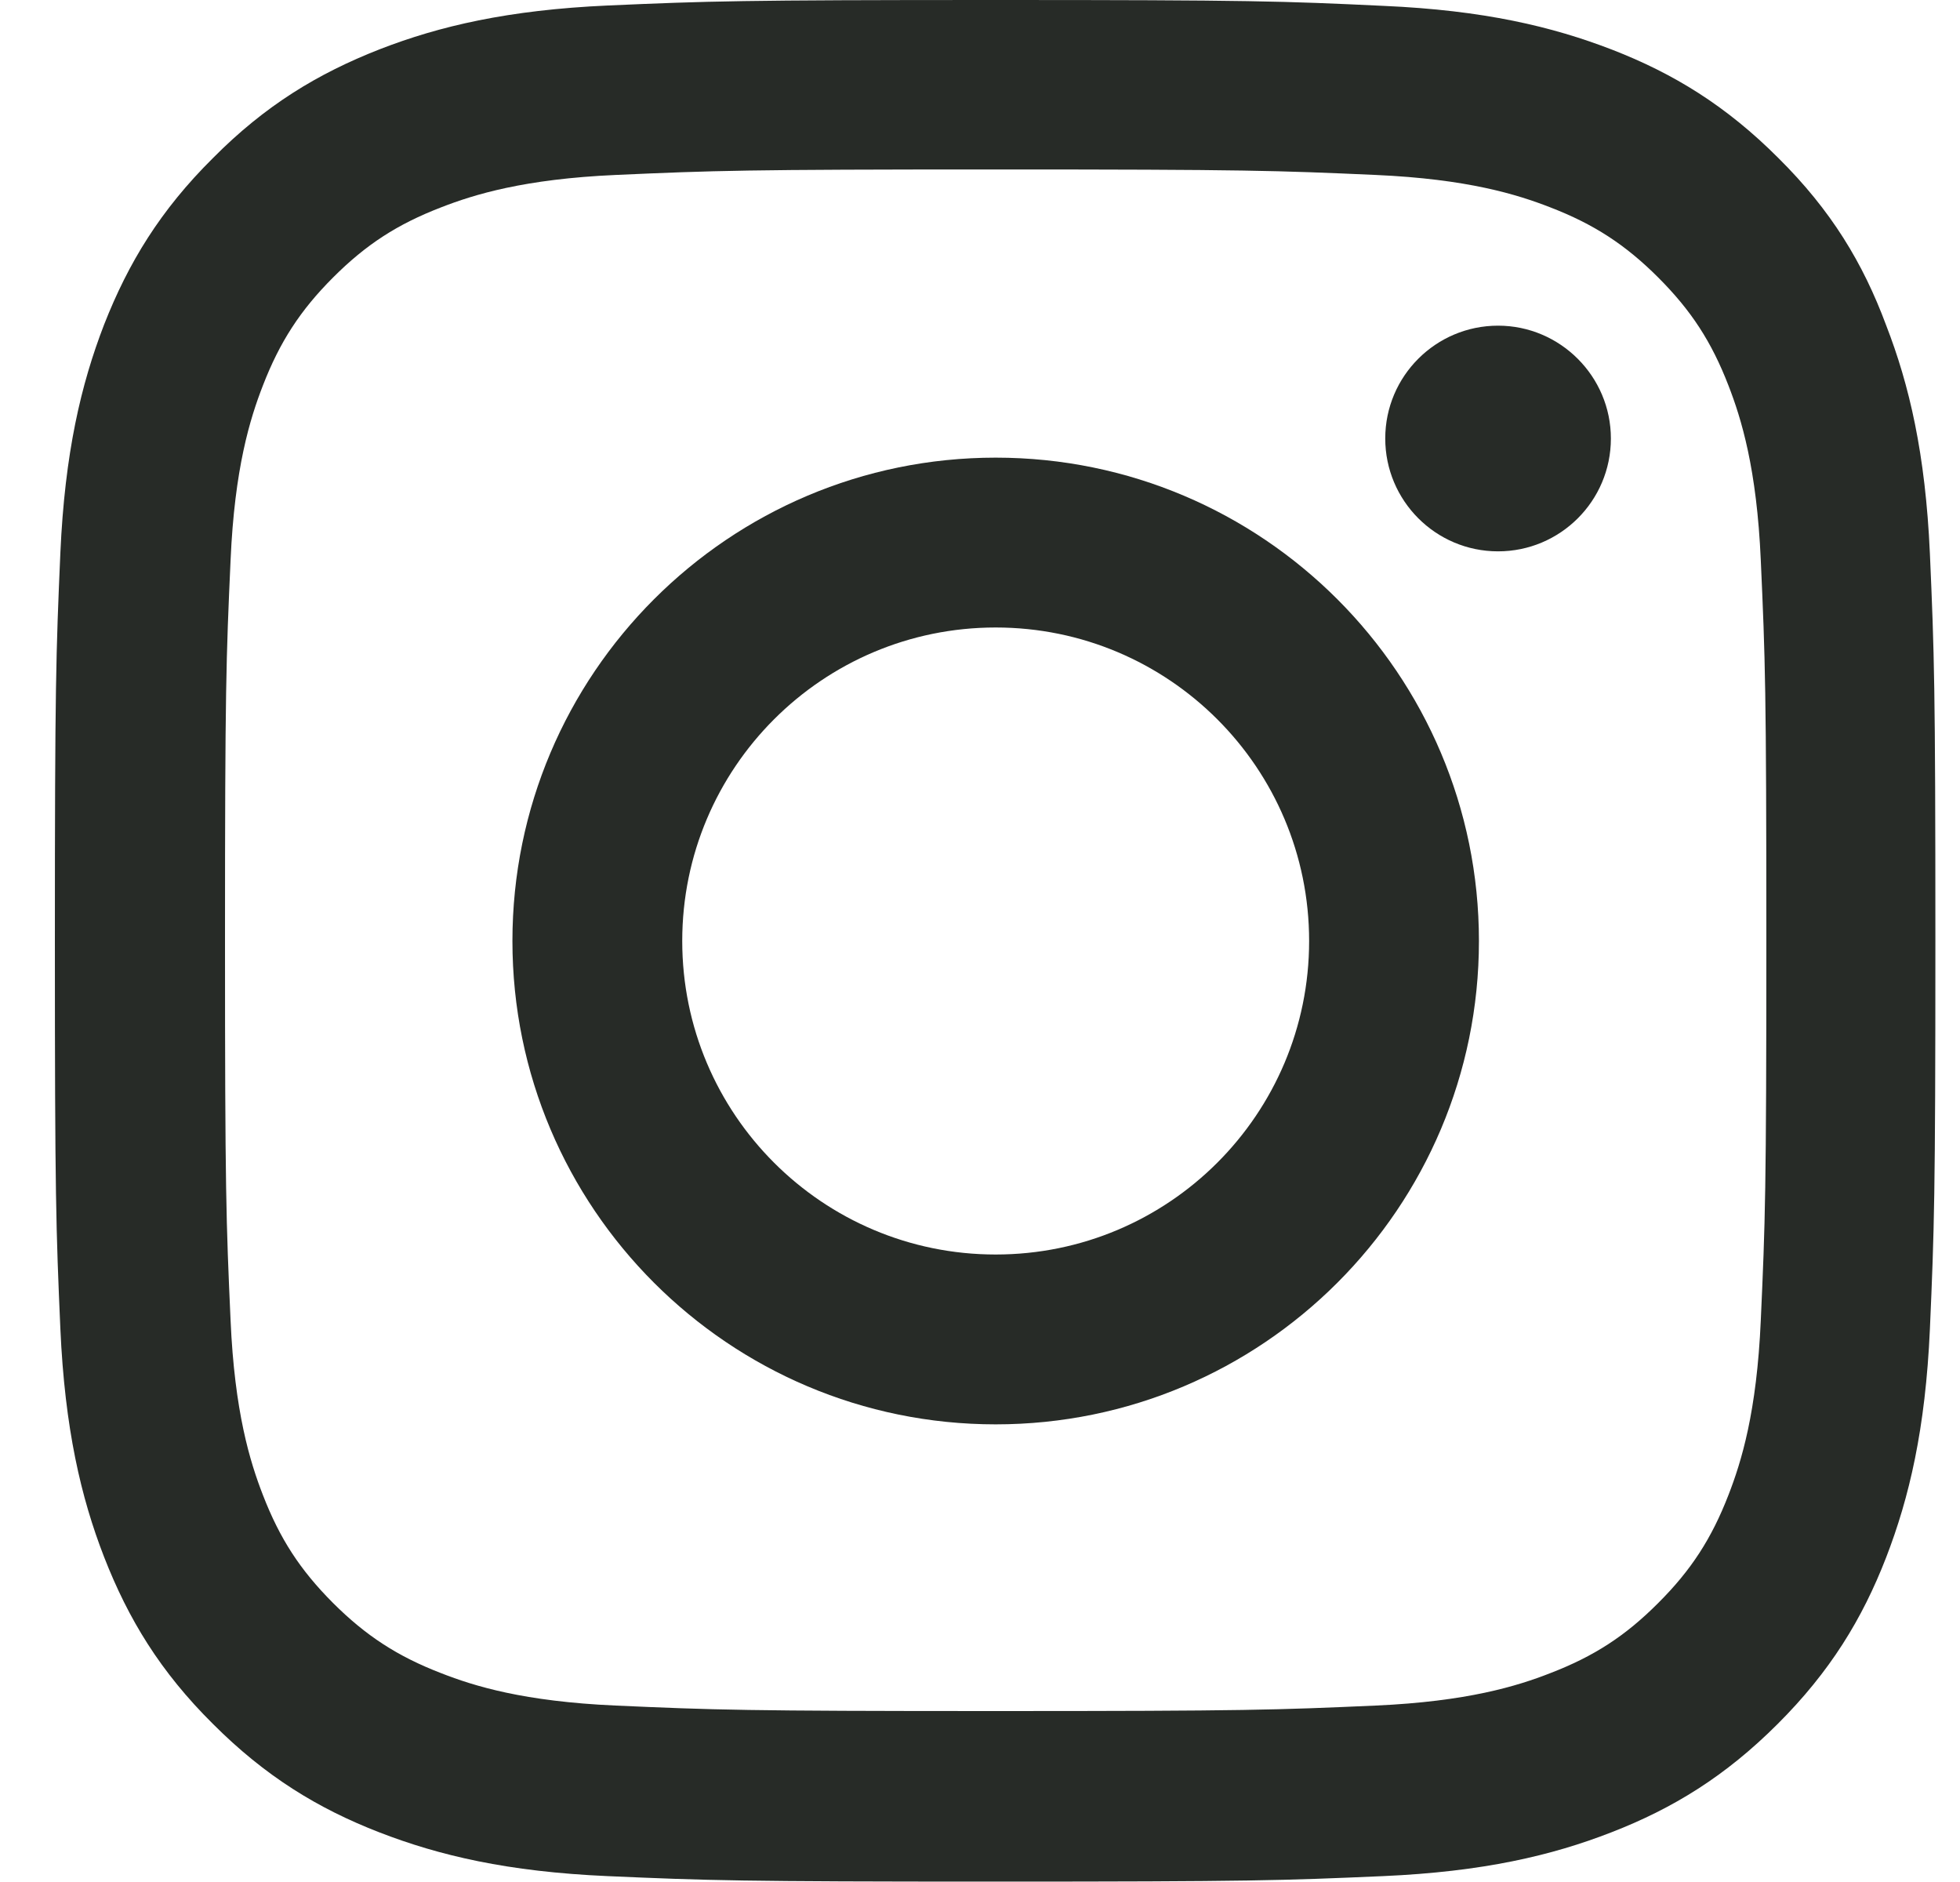 <svg width="25" height="24" viewBox="0 0 25 24" fill="none" xmlns="http://www.w3.org/2000/svg">
<g clip-path="url(#clip0_802_837)">
<path d="M12.7 2.161C15.906 2.161 16.286 2.175 17.547 2.231C18.719 2.283 19.352 2.48 19.773 2.644C20.331 2.859 20.734 3.122 21.151 3.539C21.573 3.961 21.831 4.359 22.047 4.917C22.211 5.339 22.408 5.977 22.459 7.144C22.516 8.409 22.53 8.789 22.53 11.991C22.53 15.197 22.516 15.577 22.459 16.837C22.408 18.009 22.211 18.642 22.047 19.064C21.831 19.622 21.569 20.025 21.151 20.442C20.73 20.864 20.331 21.122 19.773 21.337C19.352 21.502 18.714 21.698 17.547 21.75C16.281 21.806 15.902 21.82 12.7 21.82C9.494 21.82 9.114 21.806 7.853 21.75C6.681 21.698 6.048 21.502 5.627 21.337C5.069 21.122 4.666 20.859 4.248 20.442C3.827 20.02 3.569 19.622 3.353 19.064C3.189 18.642 2.992 18.005 2.941 16.837C2.884 15.572 2.87 15.192 2.87 11.991C2.87 8.784 2.884 8.405 2.941 7.144C2.992 5.972 3.189 5.339 3.353 4.917C3.569 4.359 3.831 3.956 4.248 3.539C4.67 3.117 5.069 2.859 5.627 2.644C6.048 2.48 6.686 2.283 7.853 2.231C9.114 2.175 9.494 2.161 12.7 2.161ZM12.7 0C9.442 0 9.034 0.014 7.755 0.07C6.48 0.127 5.603 0.333 4.844 0.628C4.052 0.938 3.381 1.345 2.716 2.016C2.045 2.681 1.637 3.352 1.328 4.139C1.033 4.903 0.827 5.775 0.77 7.05C0.714 8.334 0.7 8.742 0.7 12C0.7 15.258 0.714 15.666 0.77 16.945C0.827 18.22 1.033 19.097 1.328 19.856C1.637 20.648 2.045 21.319 2.716 21.984C3.381 22.65 4.052 23.062 4.839 23.367C5.603 23.663 6.475 23.869 7.75 23.925C9.03 23.981 9.437 23.995 12.695 23.995C15.953 23.995 16.361 23.981 17.641 23.925C18.916 23.869 19.792 23.663 20.552 23.367C21.339 23.062 22.009 22.65 22.675 21.984C23.341 21.319 23.753 20.648 24.058 19.861C24.353 19.097 24.559 18.225 24.616 16.95C24.672 15.67 24.686 15.262 24.686 12.005C24.686 8.747 24.672 8.339 24.616 7.059C24.559 5.784 24.353 4.908 24.058 4.148C23.762 3.352 23.355 2.681 22.684 2.016C22.019 1.35 21.348 0.938 20.561 0.633C19.797 0.338 18.925 0.131 17.65 0.075C16.366 0.014 15.958 0 12.7 0Z" fill="#272B27"/>
<path d="M12.7 5.836C9.297 5.836 6.536 8.597 6.536 12C6.536 15.403 9.297 18.164 12.7 18.164C16.103 18.164 18.864 15.403 18.864 12C18.864 8.597 16.103 5.836 12.7 5.836ZM12.7 15.998C10.492 15.998 8.702 14.208 8.702 12C8.702 9.792 10.492 8.002 12.7 8.002C14.908 8.002 16.698 9.792 16.698 12C16.698 14.208 14.908 15.998 12.7 15.998Z" fill="#272B27"/>
<path d="M20.547 5.592C20.547 6.389 19.9 7.031 19.108 7.031C18.311 7.031 17.669 6.384 17.669 5.592C17.669 4.795 18.316 4.153 19.108 4.153C19.9 4.153 20.547 4.8 20.547 5.592Z" fill="#272B27"/>
</g>
<defs>
<clipPath id="clip0_802_837">
<rect width="24" height="24" fill="white" transform="translate(0.7)"/>
</clipPath>
</defs>
</svg>
